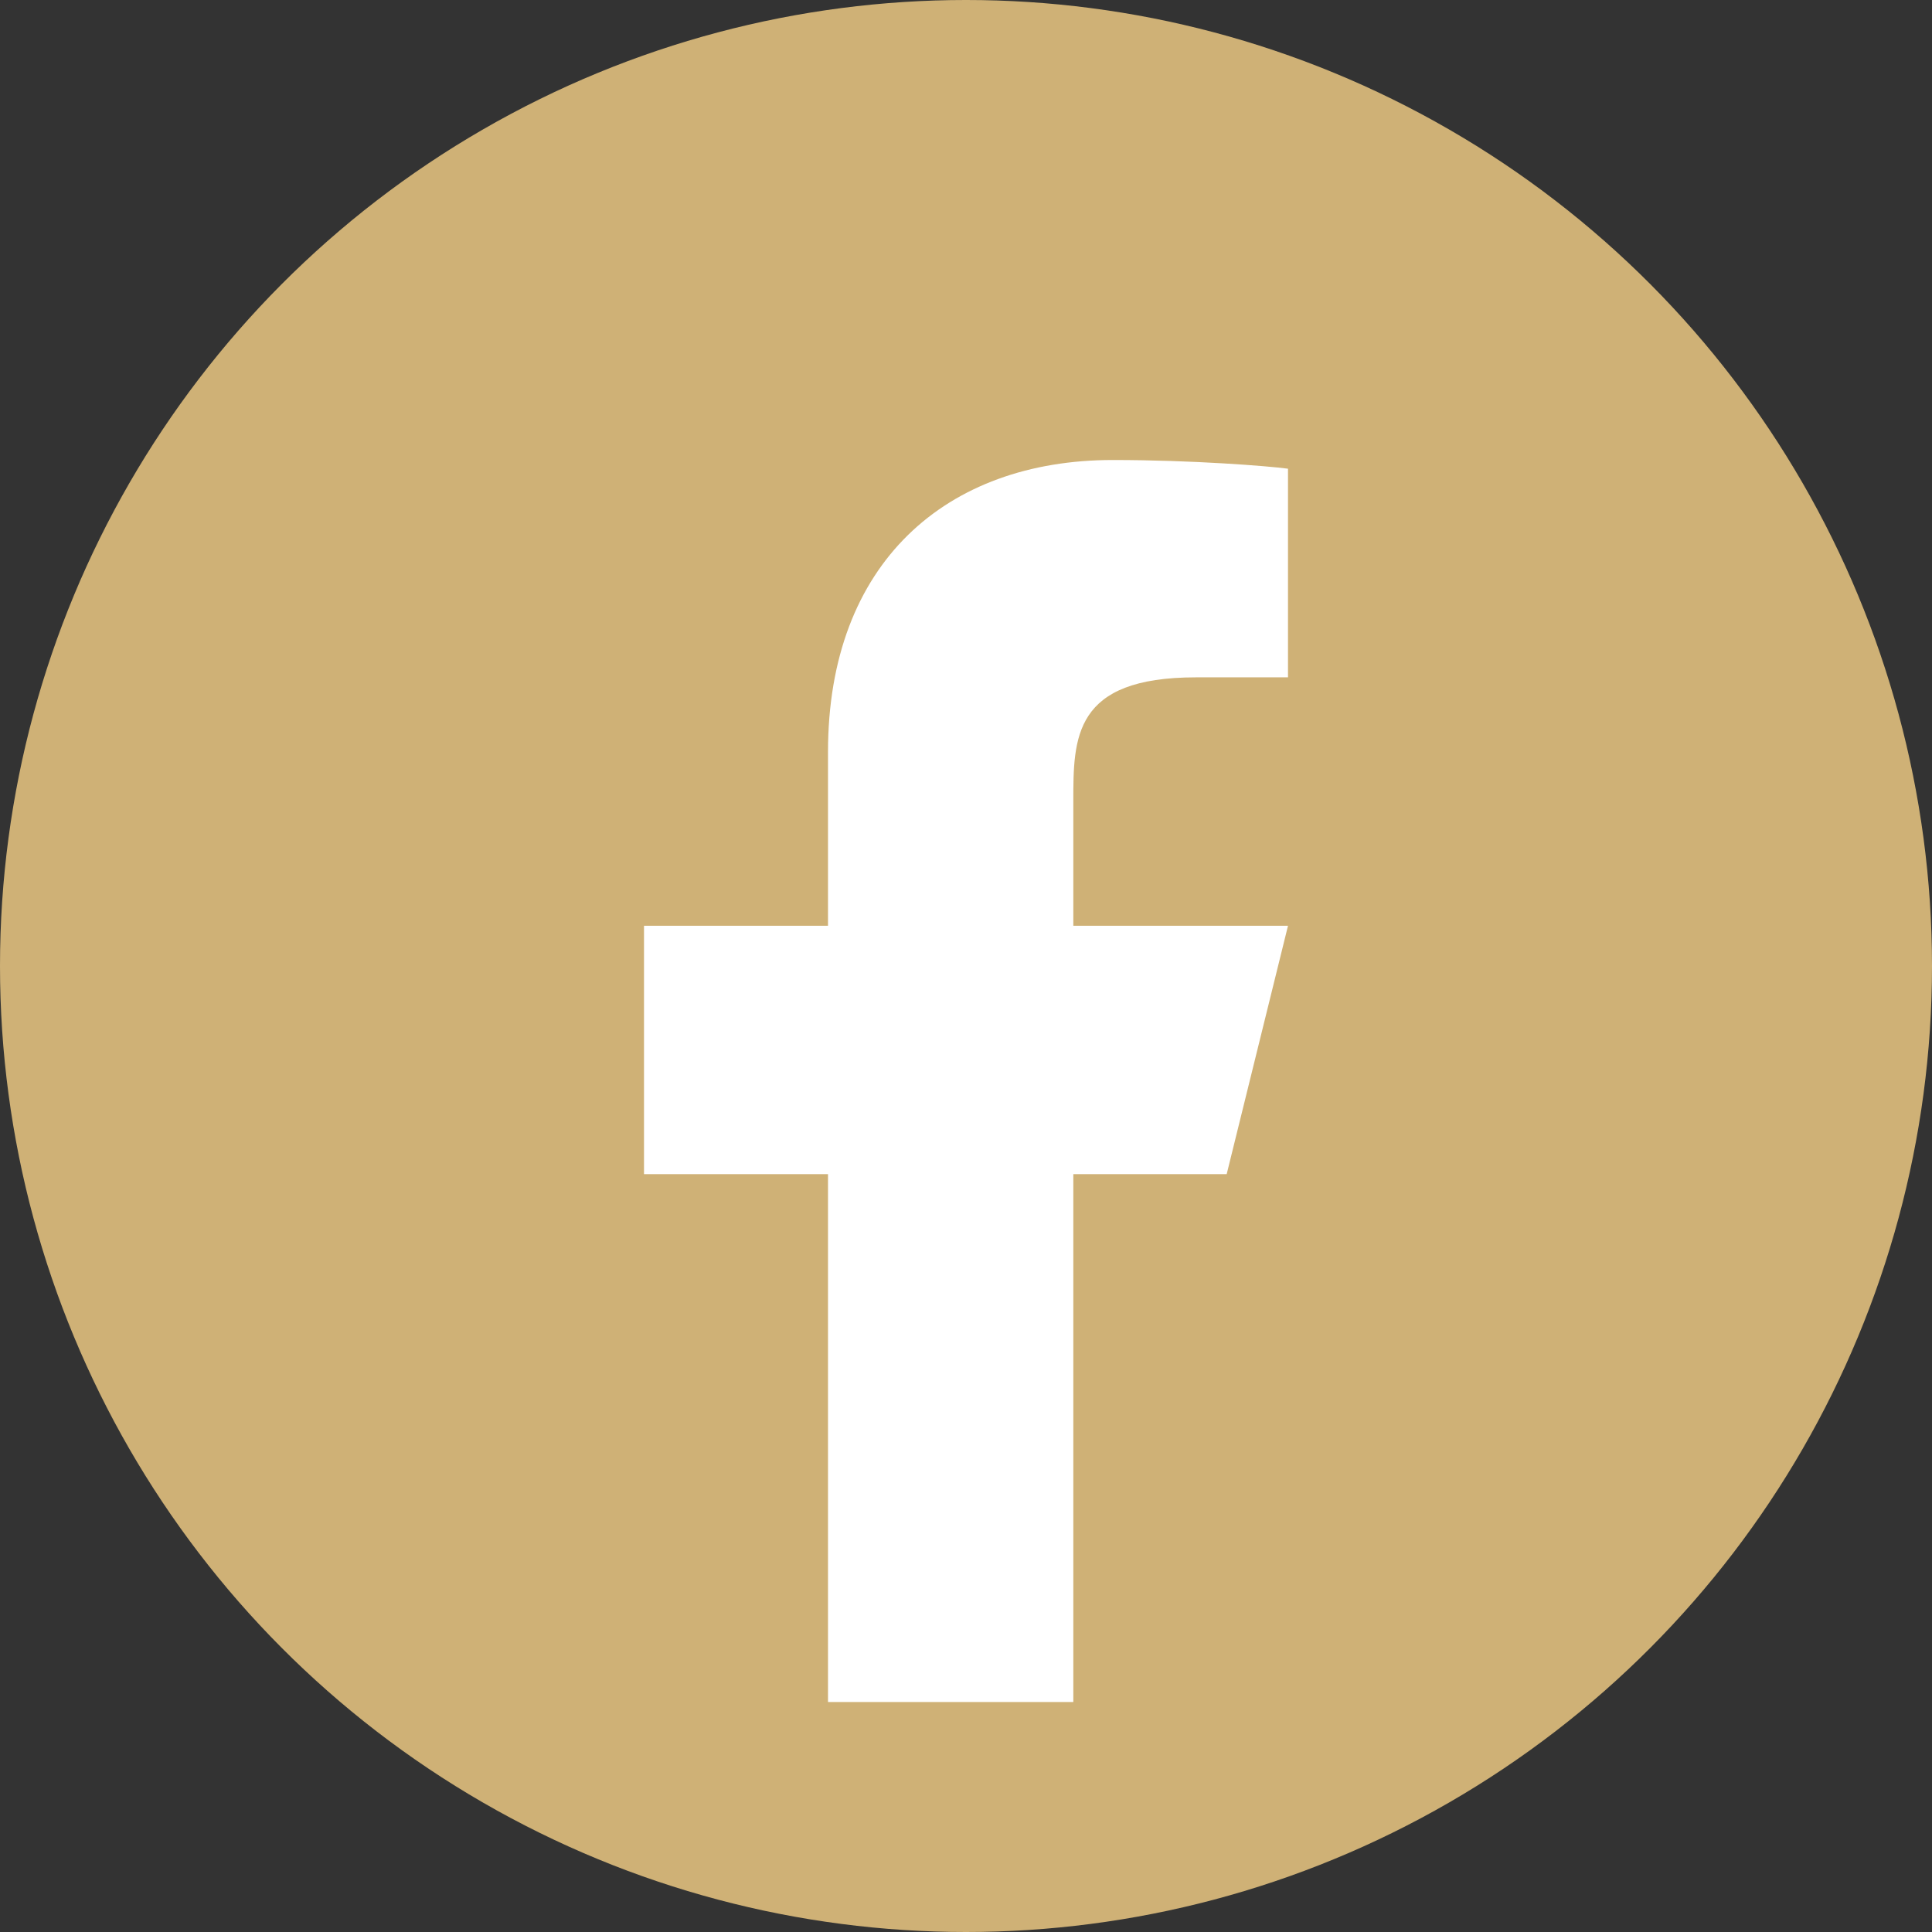 <?xml version="1.0" encoding="UTF-8"?> <svg xmlns="http://www.w3.org/2000/svg" width="42" height="42" viewBox="0 0 42 42" fill="none"><rect x="0" y="0" width="42" height="42" fill="#333333" stroke="none"/><circle cx="21" cy="21" r="21" fill="#CFB176"></circle><path d="M23.333 25.525H26.667L28 20.125H23.333V17.425C23.333 16.035 23.333 14.725 26 14.725H28V10.189C27.565 10.131 25.924 10 24.191 10C20.571 10 18 12.237 18 16.345V20.125H14V25.525H18V37H23.333V25.525Z" fill="white"></path></svg> 